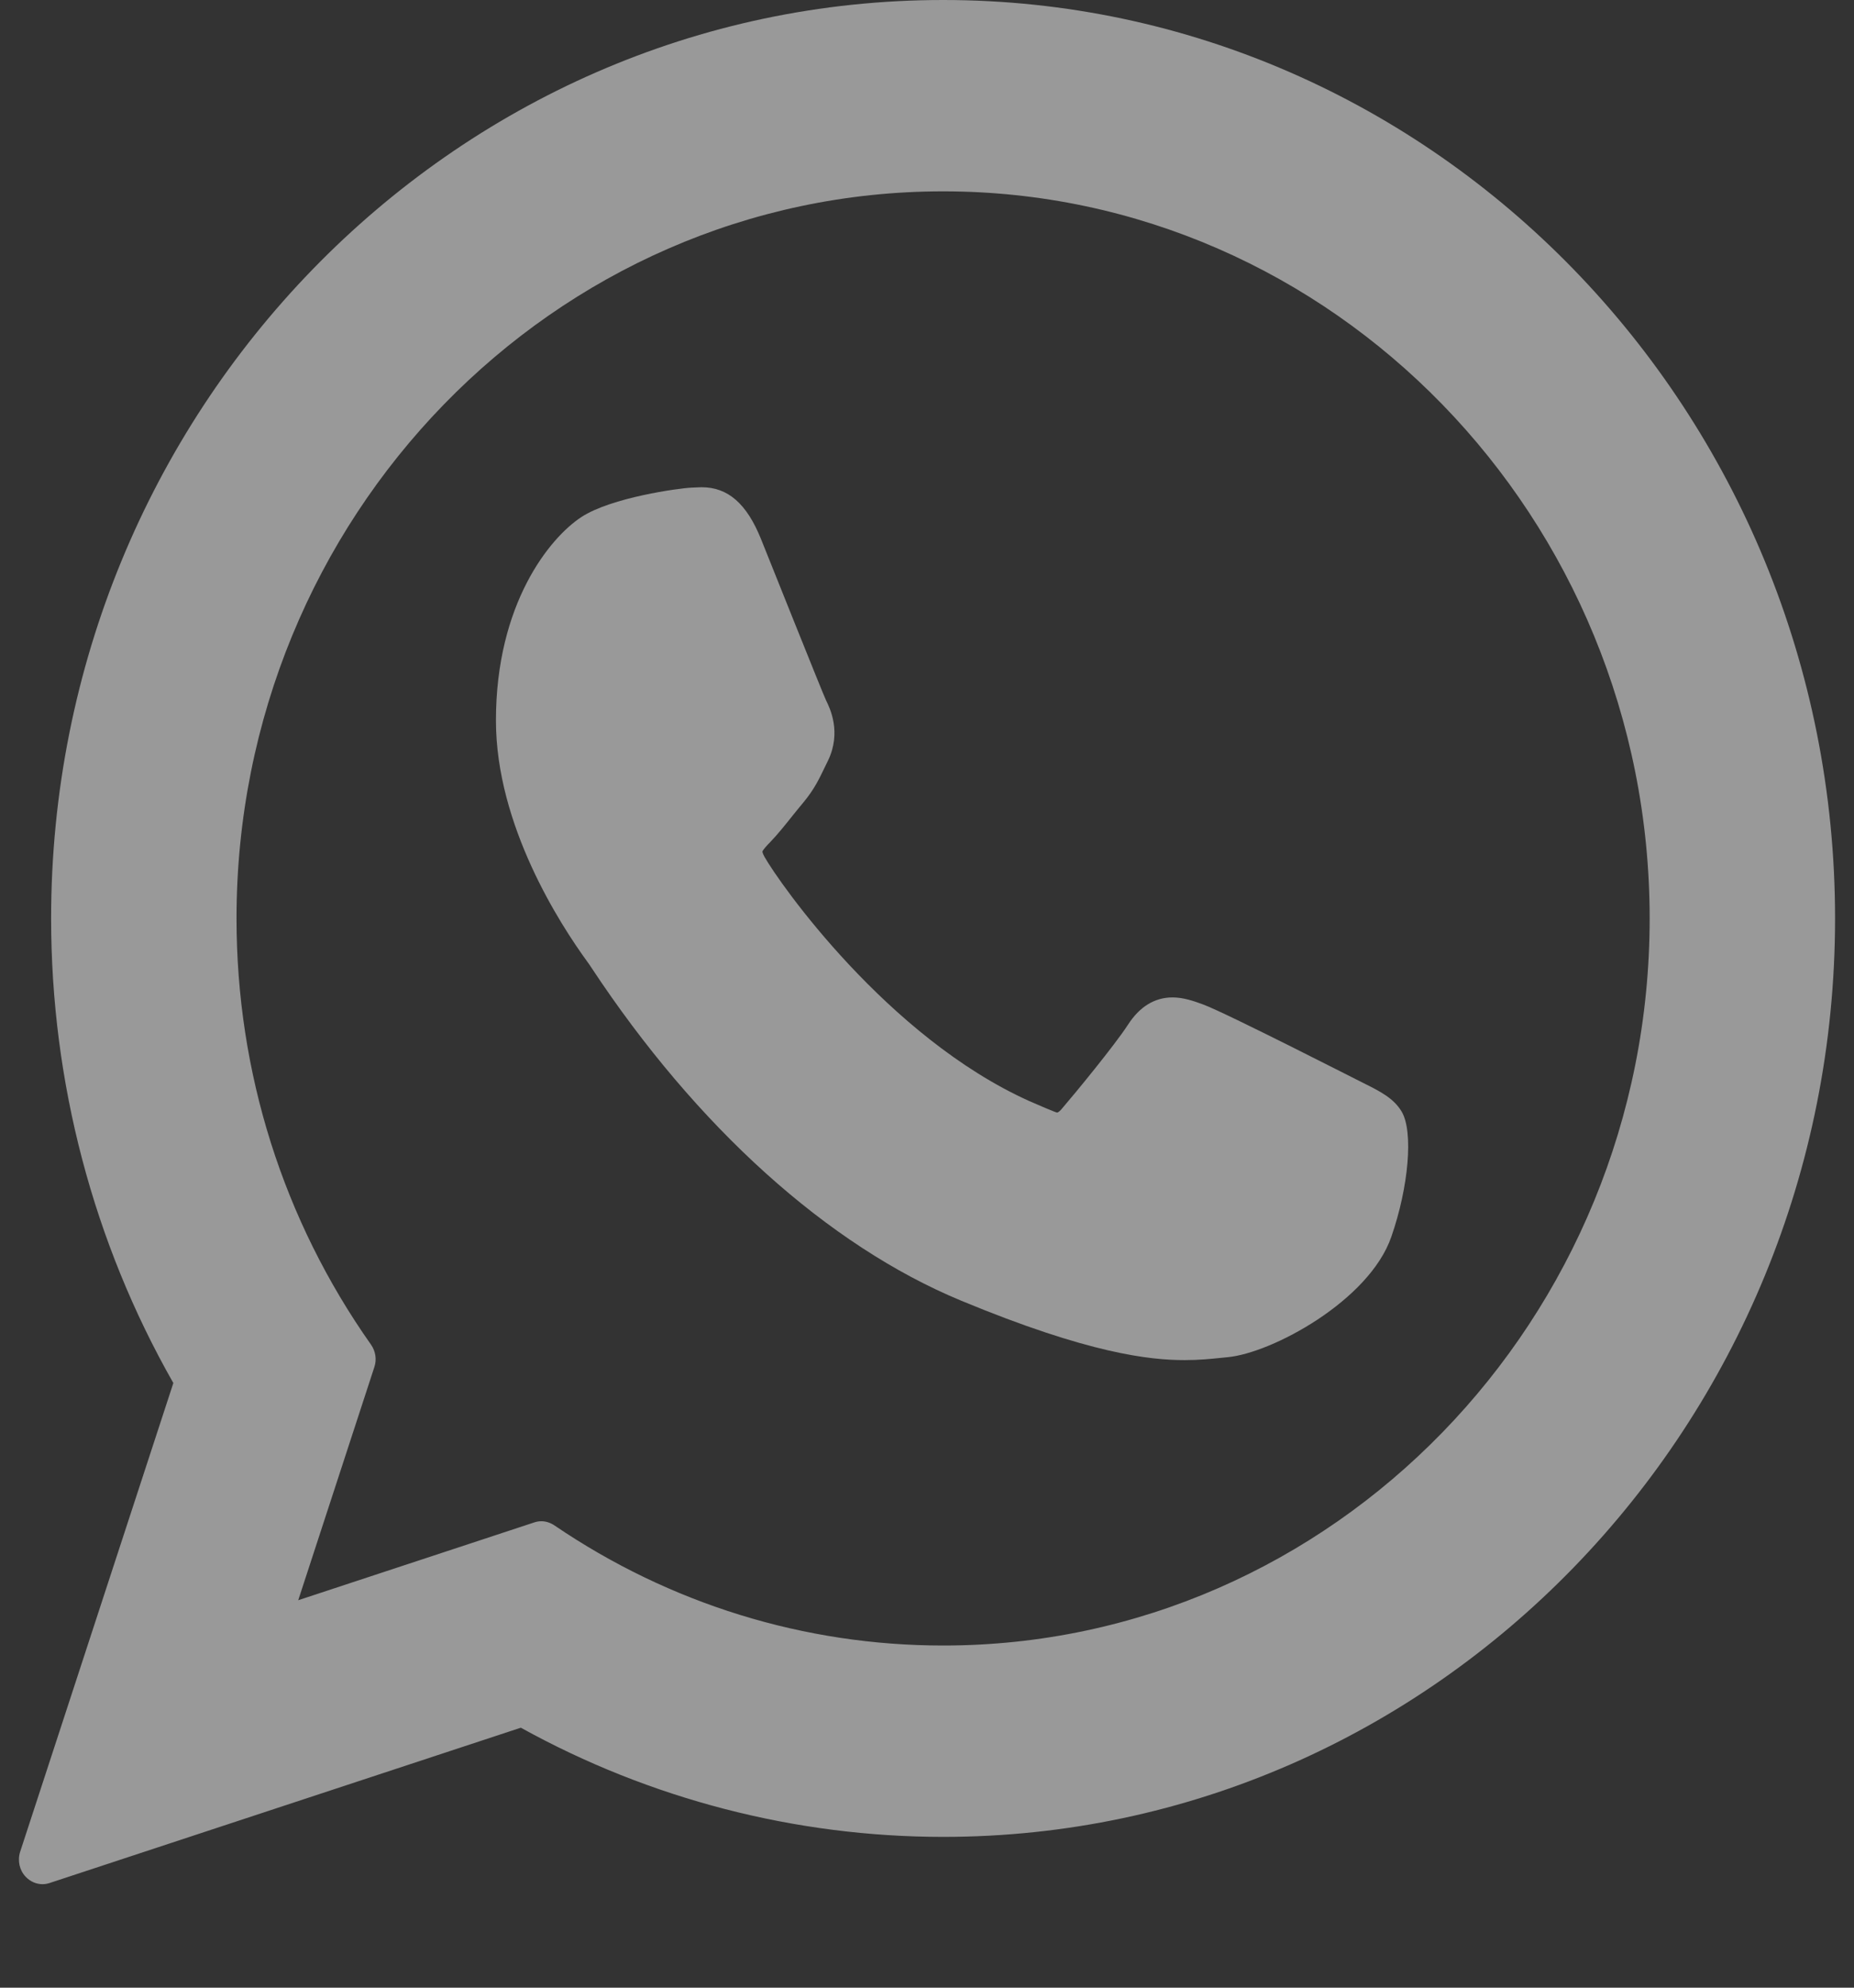 <?xml version="1.0" encoding="UTF-8"?> <svg xmlns="http://www.w3.org/2000/svg" width="14" height="15" viewBox="0 0 14 15" fill="none"><rect x="0" y="0" width="14" height="15" fill="#333333" stroke="none"/> <path d="M10.291 8.171C10.264 8.158 9.264 7.647 9.087 7.581C9.014 7.554 8.936 7.527 8.854 7.527C8.719 7.527 8.605 7.597 8.517 7.734C8.417 7.888 8.115 8.255 8.021 8.364C8.009 8.379 7.992 8.396 7.982 8.396C7.973 8.396 7.819 8.33 7.772 8.309C6.699 7.826 5.885 6.664 5.774 6.468C5.758 6.44 5.757 6.427 5.757 6.427C5.761 6.412 5.797 6.374 5.816 6.355C5.87 6.299 5.929 6.226 5.986 6.154C6.013 6.121 6.04 6.087 6.067 6.055C6.15 5.955 6.186 5.877 6.229 5.788L6.252 5.741C6.356 5.526 6.267 5.344 6.238 5.286C6.214 5.237 5.792 4.18 5.747 4.069C5.639 3.801 5.497 3.677 5.299 3.677C5.28 3.677 5.299 3.677 5.221 3.68C5.128 3.684 4.616 3.754 4.39 3.902C4.15 4.059 3.745 4.558 3.745 5.437C3.745 6.228 4.229 6.975 4.436 7.259C4.442 7.266 4.451 7.28 4.465 7.301C5.261 8.506 6.253 9.4 7.259 9.816C8.227 10.217 8.685 10.264 8.946 10.264C8.946 10.264 8.946 10.264 8.946 10.264C9.055 10.264 9.143 10.255 9.22 10.247L9.27 10.242C9.604 10.211 10.339 9.816 10.506 9.334C10.638 8.955 10.673 8.54 10.585 8.39C10.525 8.288 10.422 8.236 10.291 8.171Z" fill="white" fill-opacity="0.5"></path> <path d="M7.122 0C3.408 0 0.386 3.109 0.386 6.931C0.386 8.167 0.705 9.377 1.309 10.437L0.152 13.975C0.131 14.041 0.147 14.114 0.194 14.163C0.228 14.199 0.274 14.219 0.321 14.219C0.339 14.219 0.357 14.216 0.375 14.21L3.933 13.038C4.907 13.577 6.008 13.862 7.122 13.862C10.836 13.862 13.857 10.753 13.857 6.931C13.857 3.109 10.836 0 7.122 0ZM7.122 12.418C6.074 12.418 5.058 12.104 4.186 11.511C4.156 11.491 4.122 11.48 4.088 11.48C4.07 11.48 4.052 11.483 4.034 11.489L2.252 12.076L2.827 10.316C2.846 10.259 2.836 10.197 2.802 10.148C2.138 9.207 1.786 8.094 1.786 6.931C1.786 3.906 4.18 1.444 7.122 1.444C10.063 1.444 12.457 3.906 12.457 6.931C12.457 9.957 10.063 12.418 7.122 12.418Z" fill="white" fill-opacity="0.5"></path> </svg> 